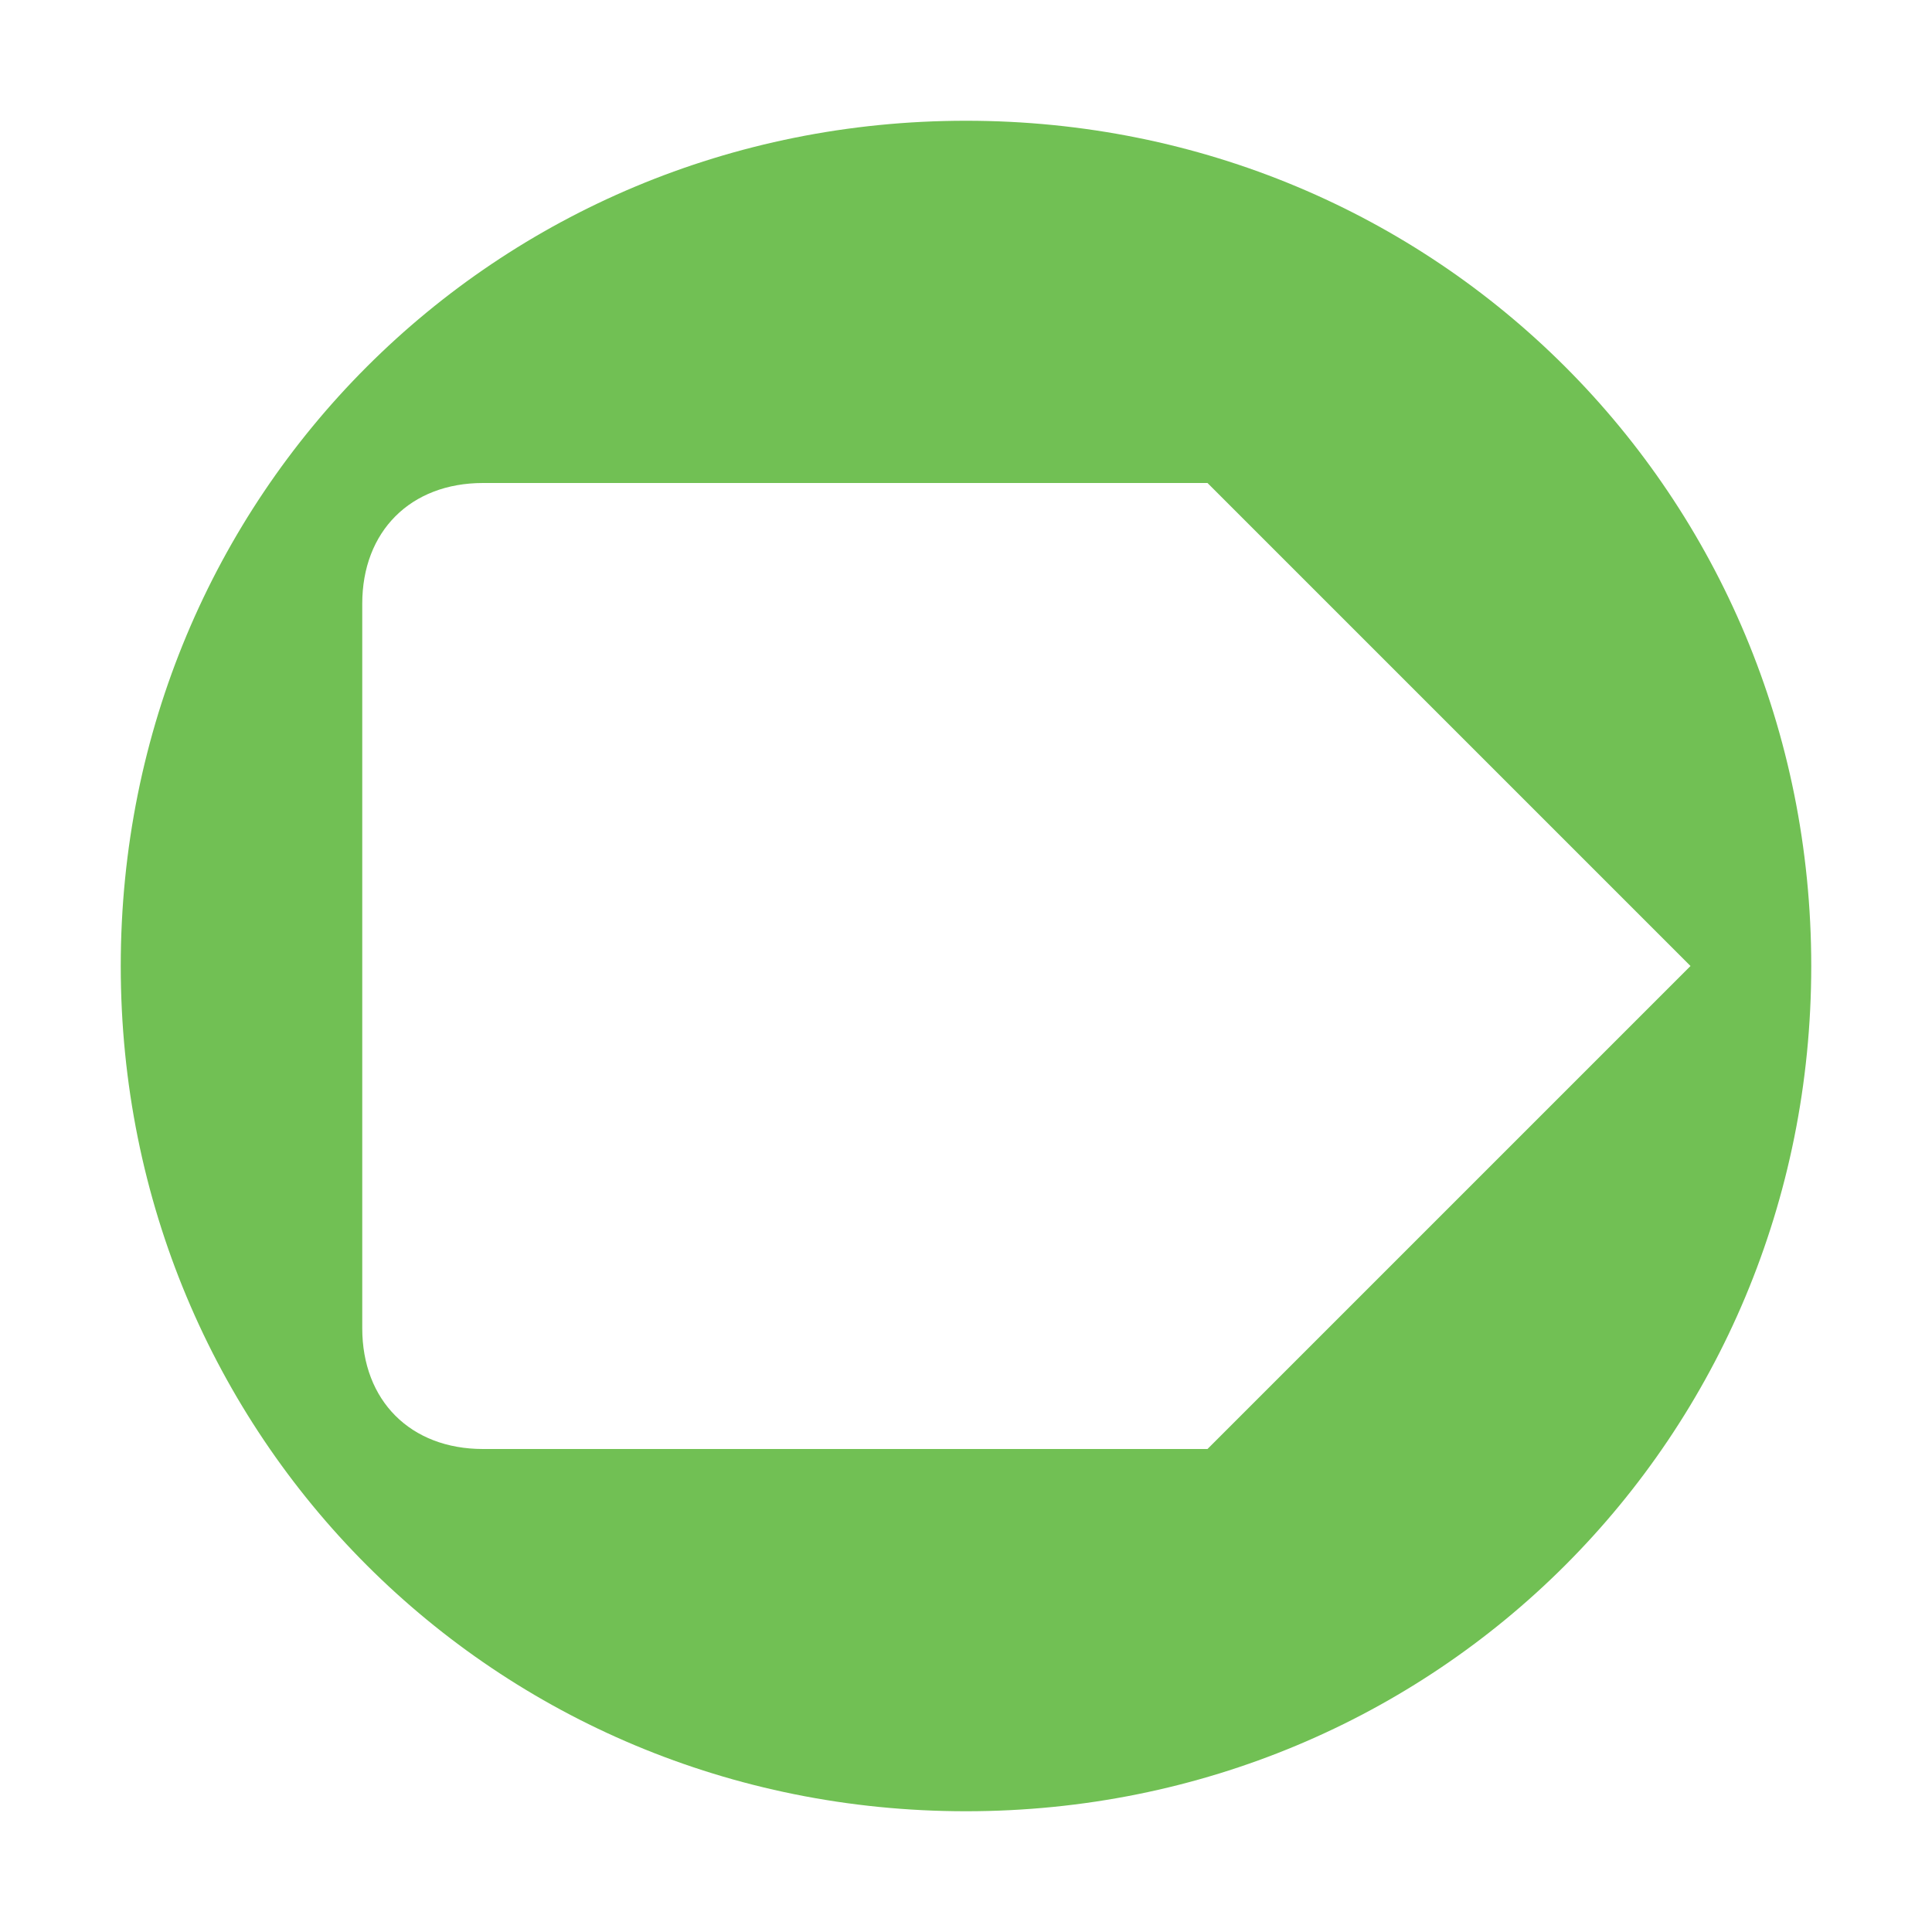 <!-- This Source Code Form is subject to the terms of the Mozilla Public
   - License, v. 2.0. If a copy of the MPL was not distributed with this
   - file, You can obtain one at http://mozilla.org/MPL/2.0/. -->
<svg height="16" width="16" xmlns="http://www.w3.org/2000/svg" viewBox="0 0 16 16">
  <path fill="#71c054" fill-rule="evenodd" d="m8,1c-3.9,0-7,3.1-7,7 0,3.9 3.1,7 7,7 3.9,0 7-3.1 7-7 0-3.9-3.1-7-7-7zm2,11h-1-5c-.6,0-1-.4-1-1v-6c0-.6 .4-1 1-1h5 1l4,4-4,4z"/>
</svg>
